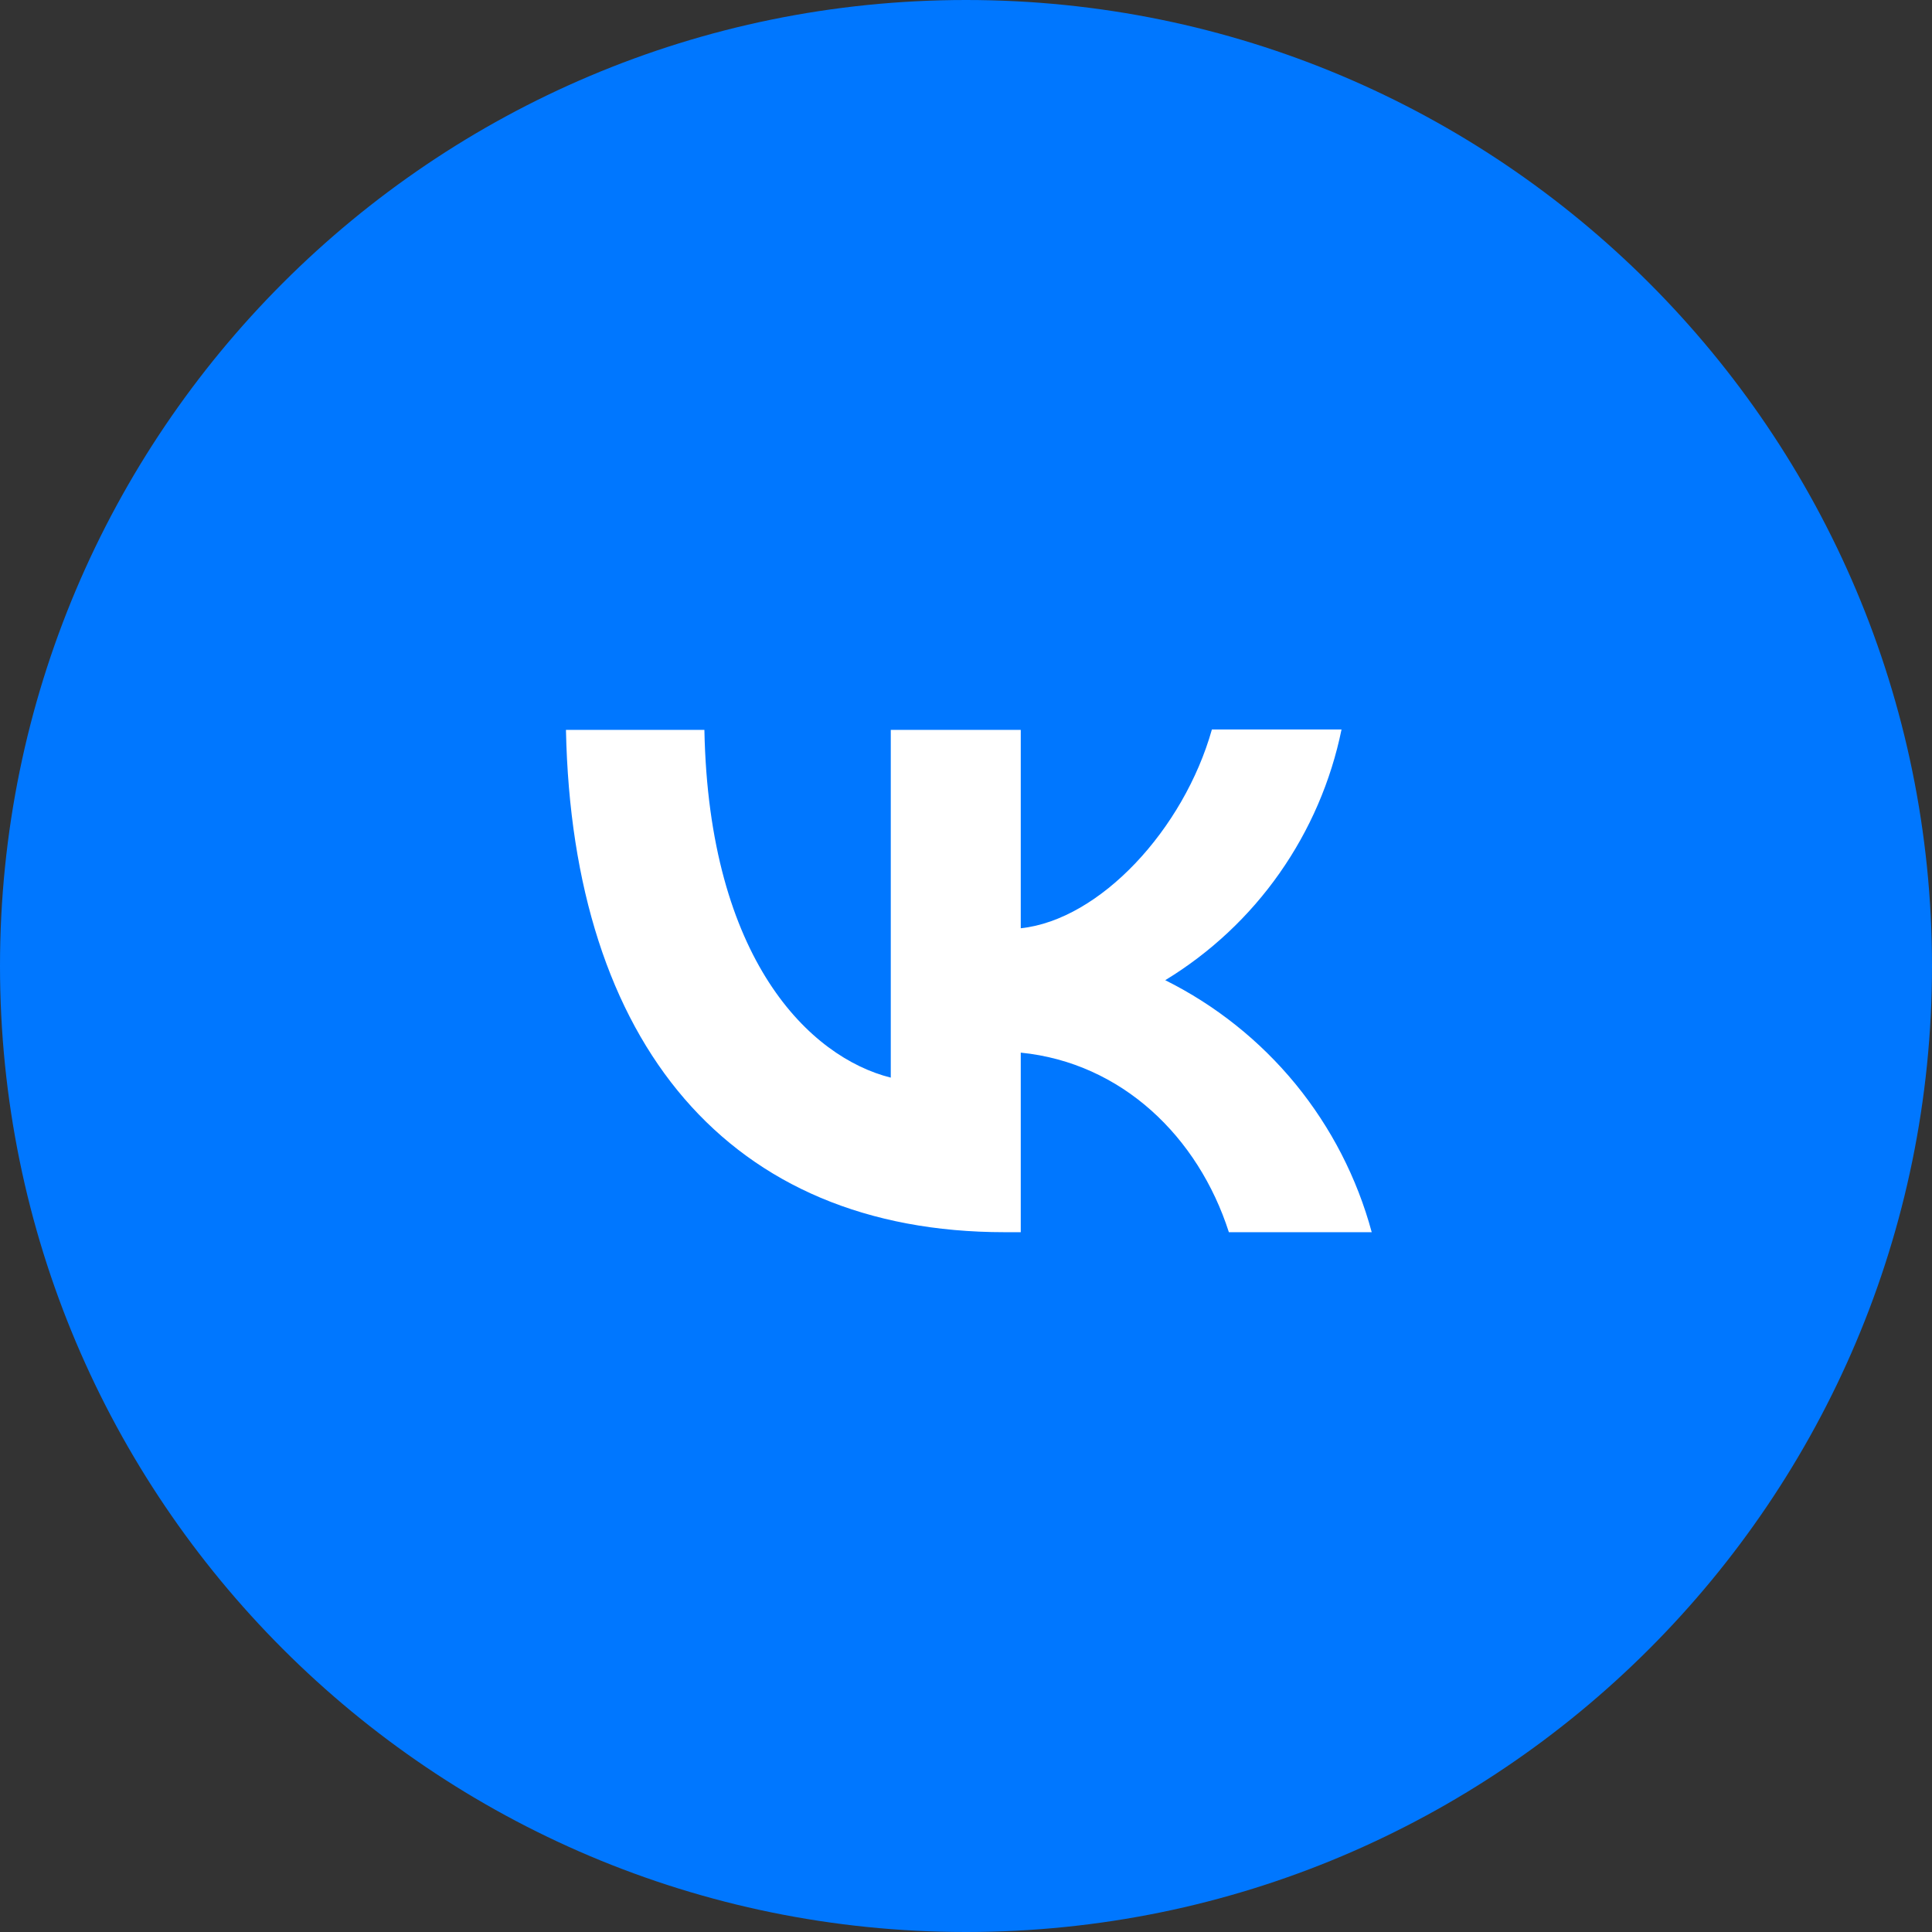 <?xml version="1.0" encoding="UTF-8"?> <svg xmlns="http://www.w3.org/2000/svg" width="32" height="32" viewBox="0 0 32 32" fill="none"><rect x="0" y="0" width="32" height="32" fill="#333333" stroke="none"/><path d="M32 16C32 7.163 24.837 0 16 0C7.163 0 0 7.163 0 16C0 24.837 7.163 32 16 32C24.837 32 32 24.837 32 16Z" fill="#0077FF"></path><path d="M6 15.6C6 11.073 6 8.813 7.4 7.4C8.82 6 11.08 6 15.6 6H16.4C20.927 6 23.187 6 24.6 7.4C26 8.82 26 11.08 26 15.6V16.4C26 20.927 26 23.187 24.6 24.6C23.18 26 20.92 26 16.4 26H15.6C11.073 26 8.813 26 7.4 24.6C6 23.18 6 20.92 6 16.4V15.6Z" fill="#0077FF"></path><path d="M16.64 20.409C12.08 20.409 9.48 17.289 9.374 12.089H11.667C11.74 15.902 13.42 17.515 14.754 17.849V12.089H16.907V15.375C18.22 15.235 19.607 13.735 20.073 12.082H22.22C22.045 12.938 21.695 13.748 21.193 14.463C20.691 15.178 20.046 15.781 19.3 16.235C20.133 16.65 20.868 17.236 21.458 17.955C22.047 18.675 22.477 19.511 22.72 20.409H20.354C19.847 18.829 18.58 17.602 16.907 17.435V20.409H16.647H16.64Z" fill="white"></path></svg> 